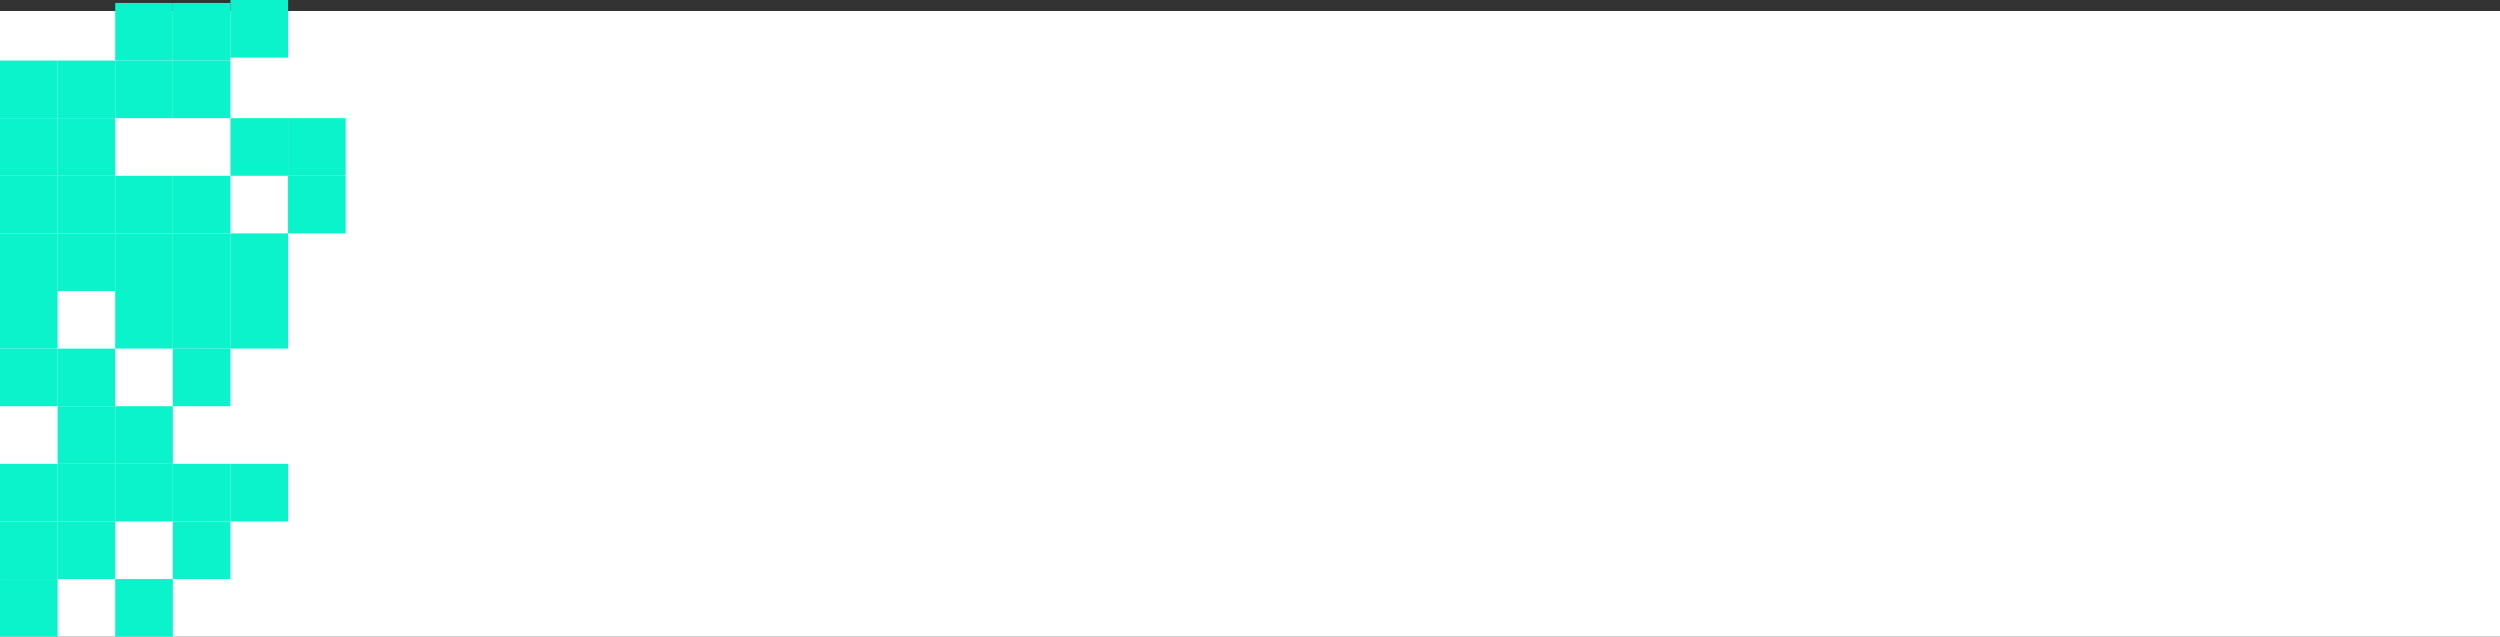 <?xml version="1.0" encoding="UTF-8"?> <svg xmlns="http://www.w3.org/2000/svg" width="911" height="232" viewBox="0 0 911 232" fill="none"><rect x="0" y="0" width="911" height="232" fill="#333333" stroke="none"/><path d="M911 3.999H0V231.999H911V3.999Z" fill="white"></path><rect width="20.993" height="20.993" transform="matrix(-4.37114e-08 -1 -1 4.37114e-08 41.986 211.007)" fill="#0BF3CB"></rect><rect width="20.993" height="20.993" transform="matrix(-4.37114e-08 -1 -1 4.37114e-08 20.993 211.007)" fill="#0BF3CB"></rect><rect width="20.993" height="20.993" transform="matrix(-4.37114e-08 -1 -1 4.37114e-08 20.995 231.999)" fill="#0BF3CB"></rect><rect width="20.993" height="20.993" transform="matrix(-4.37114e-08 -1 -1 4.37114e-08 41.986 169.021)" fill="#0BF3CB"></rect><rect width="20.993" height="20.993" transform="matrix(-4.37114e-08 -1 -1 4.37114e-08 62.978 231.999)" fill="#0BF3CB"></rect><rect width="20.993" height="20.993" transform="matrix(-4.37114e-08 -1 -1 4.37114e-08 83.972 211.007)" fill="#0BF3CB"></rect><rect width="20.993" height="20.993" transform="matrix(-4.37114e-08 -1 -1 4.37114e-08 83.972 190.011)" fill="#0BF3CB"></rect><rect width="20.993" height="20.993" transform="matrix(-4.37114e-08 -1 -1 4.37114e-08 41.986 190.013)" fill="#0BF3CB"></rect><rect width="20.993" height="20.993" transform="matrix(-4.37114e-08 -1 -1 4.37114e-08 20.996 190.011)" fill="#0BF3CB"></rect><rect width="20.993" height="20.993" transform="matrix(-4.37114e-08 -1 -1 4.37114e-08 41.987 148.028)" fill="#0BF3CB"></rect><rect width="20.993" height="20.993" transform="matrix(-4.37114e-08 -1 -1 4.37114e-08 20.993 148.026)" fill="#0BF3CB"></rect><rect width="20.993" height="20.993" transform="matrix(-4.37114e-08 -1 -1 4.37114e-08 20.993 127.032)" fill="#0BF3CB"></rect><rect width="20.993" height="20.993" transform="matrix(-4.37114e-08 -1 -1 4.37114e-08 20.994 106.042)" fill="#0BF3CB"></rect><rect width="20.993" height="20.993" transform="matrix(-4.37114e-08 -1 -1 4.37114e-08 20.996 85.048)" fill="#0BF3CB"></rect><rect width="20.993" height="20.993" transform="matrix(-4.37114e-08 -1 -1 4.37114e-08 20.994 43.06)" fill="#0BF3CB"></rect><rect width="20.993" height="20.993" transform="matrix(-4.37114e-08 -1 -1 4.37114e-08 104.964 190.011)" fill="#0BF3CB"></rect><rect width="20.993" height="20.993" transform="matrix(-4.37114e-08 -1 -1 4.37114e-08 62.98 190.013)" fill="#0BF3CB"></rect><rect width="20.993" height="20.993" transform="matrix(-4.37114e-08 -1 -1 4.37114e-08 62.978 169.021)" fill="#0BF3CB"></rect><rect width="20.993" height="20.993" transform="matrix(-4.37114e-08 -1 -1 4.37114e-08 83.972 148.026)" fill="#0BF3CB"></rect><rect width="20.993" height="20.993" transform="matrix(-4.37114e-08 -1 -1 4.37114e-08 83.973 127.034)" fill="#0BF3CB"></rect><rect width="20.993" height="20.993" transform="matrix(-4.37114e-08 -1 -1 4.37114e-08 83.972 106.04)" fill="#0BF3CB"></rect><rect width="20.993" height="20.993" transform="matrix(-4.37114e-08 -1 -1 4.37114e-08 83.971 85.048)" fill="#0BF3CB"></rect><rect width="20.993" height="20.993" transform="matrix(-4.37114e-08 -1 -1 4.37114e-08 83.972 43.062)" fill="#0BF3CB"></rect><rect width="20.993" height="20.993" transform="matrix(-4.37114e-08 -1 -1 4.37114e-08 83.971 22.067)" fill="#0BF3CB"></rect><rect width="20.993" height="20.993" transform="matrix(-4.37114e-08 -1 -1 4.37114e-08 104.965 127.032)" fill="#0BF3CB"></rect><rect width="20.993" height="20.993" transform="matrix(-4.37114e-08 -1 -1 4.37114e-08 104.965 106.04)" fill="#0BF3CB"></rect><rect width="20.993" height="20.993" transform="matrix(-4.37114e-08 -1 -1 4.37114e-08 104.964 64.052)" fill="#0BF3CB"></rect><rect width="20.993" height="20.993" transform="matrix(-4.37114e-08 -1 -1 4.37114e-08 125.957 85.048)" fill="#0BF3CB"></rect><rect width="20.993" height="20.993" transform="matrix(-4.37114e-08 -1 -1 4.37114e-08 125.96 64.052)" fill="#0BF3CB"></rect><rect width="20.993" height="20.993" transform="matrix(-4.37114e-08 -1 -1 4.37114e-08 62.979 127.032)" fill="#0BF3CB"></rect><rect width="20.993" height="20.993" transform="matrix(-4.37114e-08 -1 -1 4.37114e-08 62.978 106.042)" fill="#0BF3CB"></rect><rect width="20.993" height="20.993" transform="matrix(-4.37114e-08 -1 -1 4.37114e-08 62.979 85.048)" fill="#0BF3CB"></rect><rect width="20.993" height="20.993" transform="matrix(-4.37114e-08 -1 -1 4.37114e-08 62.979 43.062)" fill="#0BF3CB"></rect><rect width="20.993" height="20.993" transform="matrix(-4.37114e-08 -1 -1 4.37114e-08 62.979 22.067)" fill="#0BF3CB"></rect><rect width="20.993" height="20.993" transform="matrix(-4.37114e-08 -1 -1 4.37114e-08 41.988 106.042)" fill="#0BF3CB"></rect><rect width="20.993" height="20.993" transform="matrix(-4.37114e-08 -1 -1 4.37114e-08 41.987 85.048)" fill="#0BF3CB"></rect><rect width="20.993" height="20.993" transform="matrix(-4.37114e-08 -1 -1 4.37114e-08 41.986 64.052)" fill="#0BF3CB"></rect><rect width="20.993" height="20.993" transform="matrix(-4.37114e-08 -1 -1 4.37114e-08 20.994 64.052)" fill="#0BF3CB"></rect><rect width="20.993" height="20.993" transform="matrix(-4.37114e-08 -1 -1 4.37114e-08 41.986 43.062)" fill="#0BF3CB"></rect><rect width="20.993" height="20.993" transform="matrix(-4.37114e-08 -1 -1 4.37114e-08 104.965 20.991)" fill="#0BF3CB"></rect></svg> 